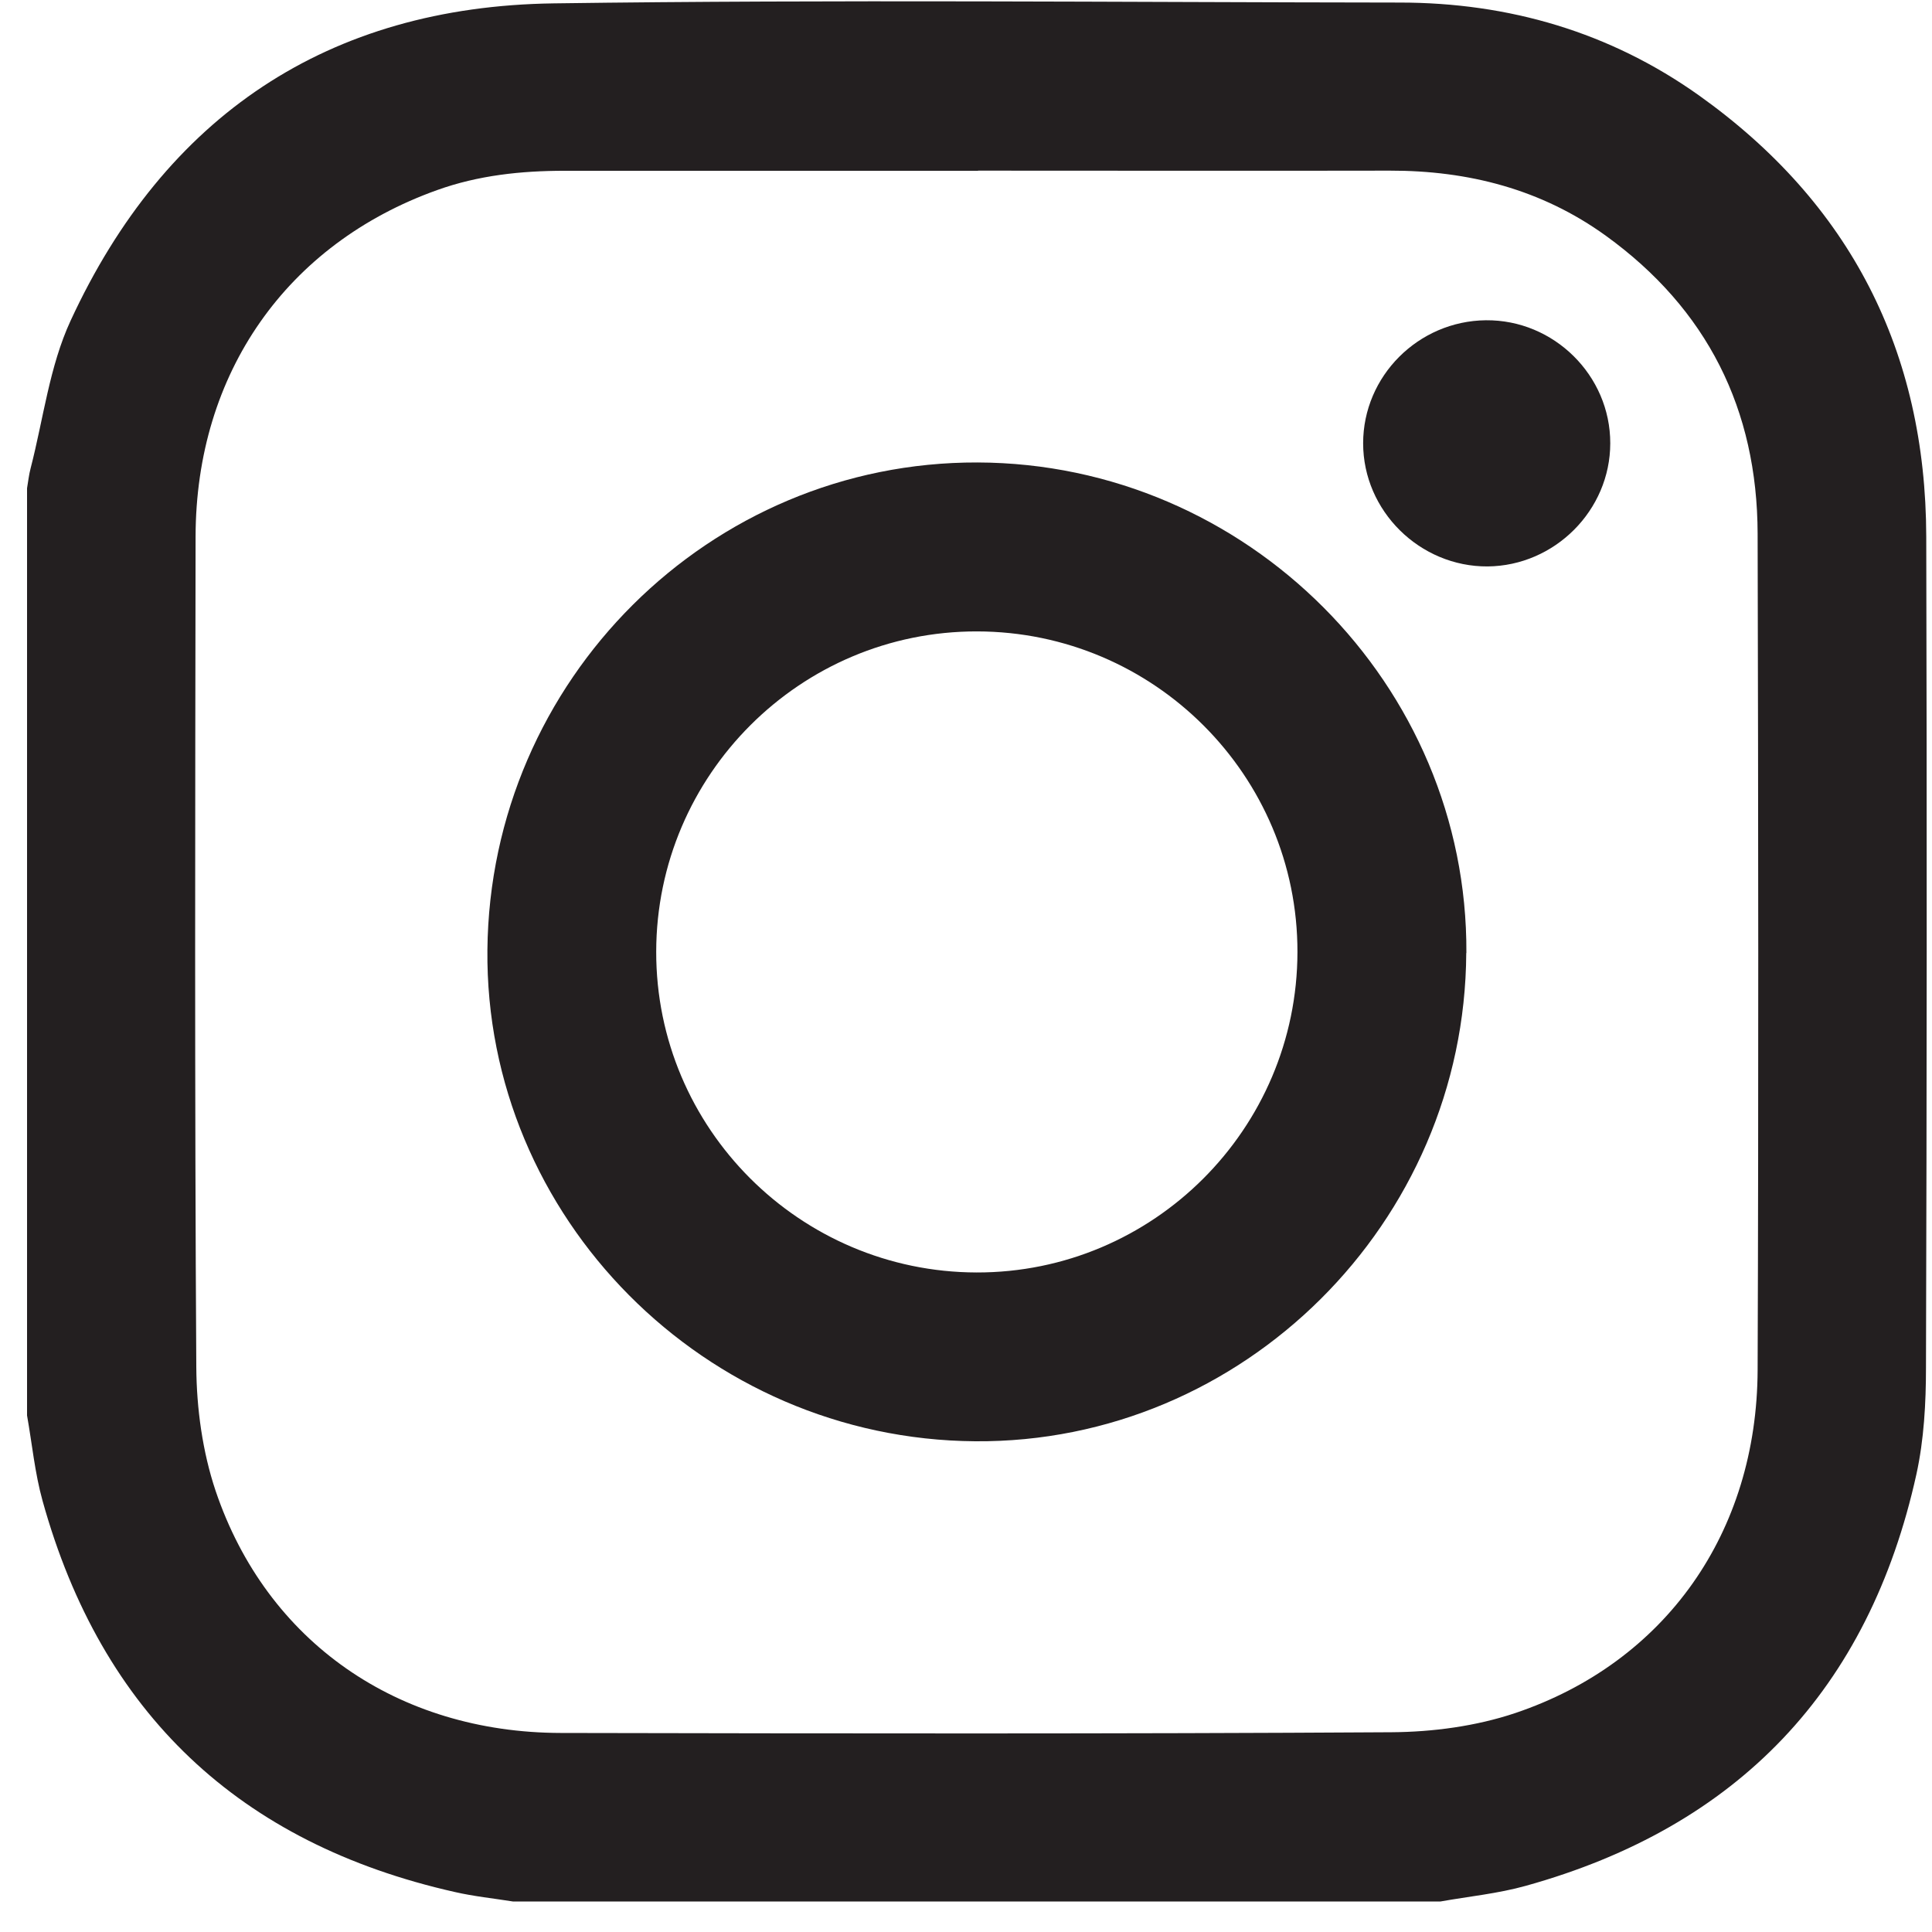 <svg width="43" height="43" viewBox="0 0 43 43" fill="none" xmlns="http://www.w3.org/2000/svg">
<g clip-path="url(#clip0_195_11218)">
<path d="M32.059 42.321H11.418C10.986 42.252 10.55 42.208 10.123 42.11C5.335 41.032 2.261 38.134 0.947 33.402C0.775 32.784 0.715 32.138 0.602 31.504C0.602 24.624 0.602 17.747 0.602 10.866C0.627 10.719 0.643 10.569 0.681 10.424C0.966 9.323 1.101 8.154 1.571 7.138C3.676 2.581 7.298 0.144 12.325 0.075C18.6 -0.012 24.875 0.05 31.15 0.057C33.581 0.057 35.835 0.715 37.817 2.126C41.179 4.522 42.863 7.818 42.872 11.945C42.888 18.107 42.885 24.273 42.866 30.435C42.866 31.228 42.822 32.041 42.653 32.812C41.596 37.598 38.683 40.658 33.96 41.972C33.342 42.145 32.693 42.208 32.059 42.321ZM21.77 3.801C18.703 3.801 15.633 3.801 12.566 3.801C11.6 3.801 10.647 3.901 9.728 4.231C6.382 5.429 4.359 8.307 4.353 11.942C4.344 18.104 4.331 24.267 4.369 30.429C4.375 31.348 4.507 32.31 4.798 33.179C5.934 36.544 8.853 38.563 12.482 38.57C18.644 38.582 24.809 38.592 30.971 38.554C31.89 38.548 32.853 38.419 33.722 38.128C37.074 36.999 39.106 34.104 39.119 30.491C39.141 24.288 39.134 18.085 39.119 11.879C39.112 9.11 37.996 6.877 35.741 5.247C34.308 4.212 32.68 3.795 30.931 3.798C27.876 3.804 24.822 3.798 21.767 3.798L21.77 3.801Z" fill="#231F20"/>
<path d="M32.634 21.212C32.603 27.214 27.667 32.122 21.705 32.078C15.69 32.034 10.789 27.095 10.848 21.14C10.908 15.134 15.794 10.274 21.758 10.293C27.754 10.311 32.669 15.244 32.637 21.209L32.634 21.212ZM21.746 14.053C17.816 14.046 14.611 17.245 14.605 21.181C14.599 25.11 17.798 28.312 21.736 28.321C25.666 28.328 28.871 25.129 28.877 21.19C28.883 17.261 25.685 14.059 21.746 14.053Z" fill="#231F20"/>
<path d="M33.111 12.607C31.599 12.616 30.339 11.371 30.339 9.866C30.339 8.373 31.565 7.144 33.07 7.128C34.585 7.113 35.842 8.358 35.839 9.866C35.839 11.356 34.604 12.594 33.108 12.607H33.111Z" fill="#231F20"/>
</g>
<defs>
<clipPath id="clip0_195_11218">
<rect width="42.28" height="42.292" fill="white" transform="translate(0.603 0.028)"/>
</clipPath>
</defs>
</svg>
